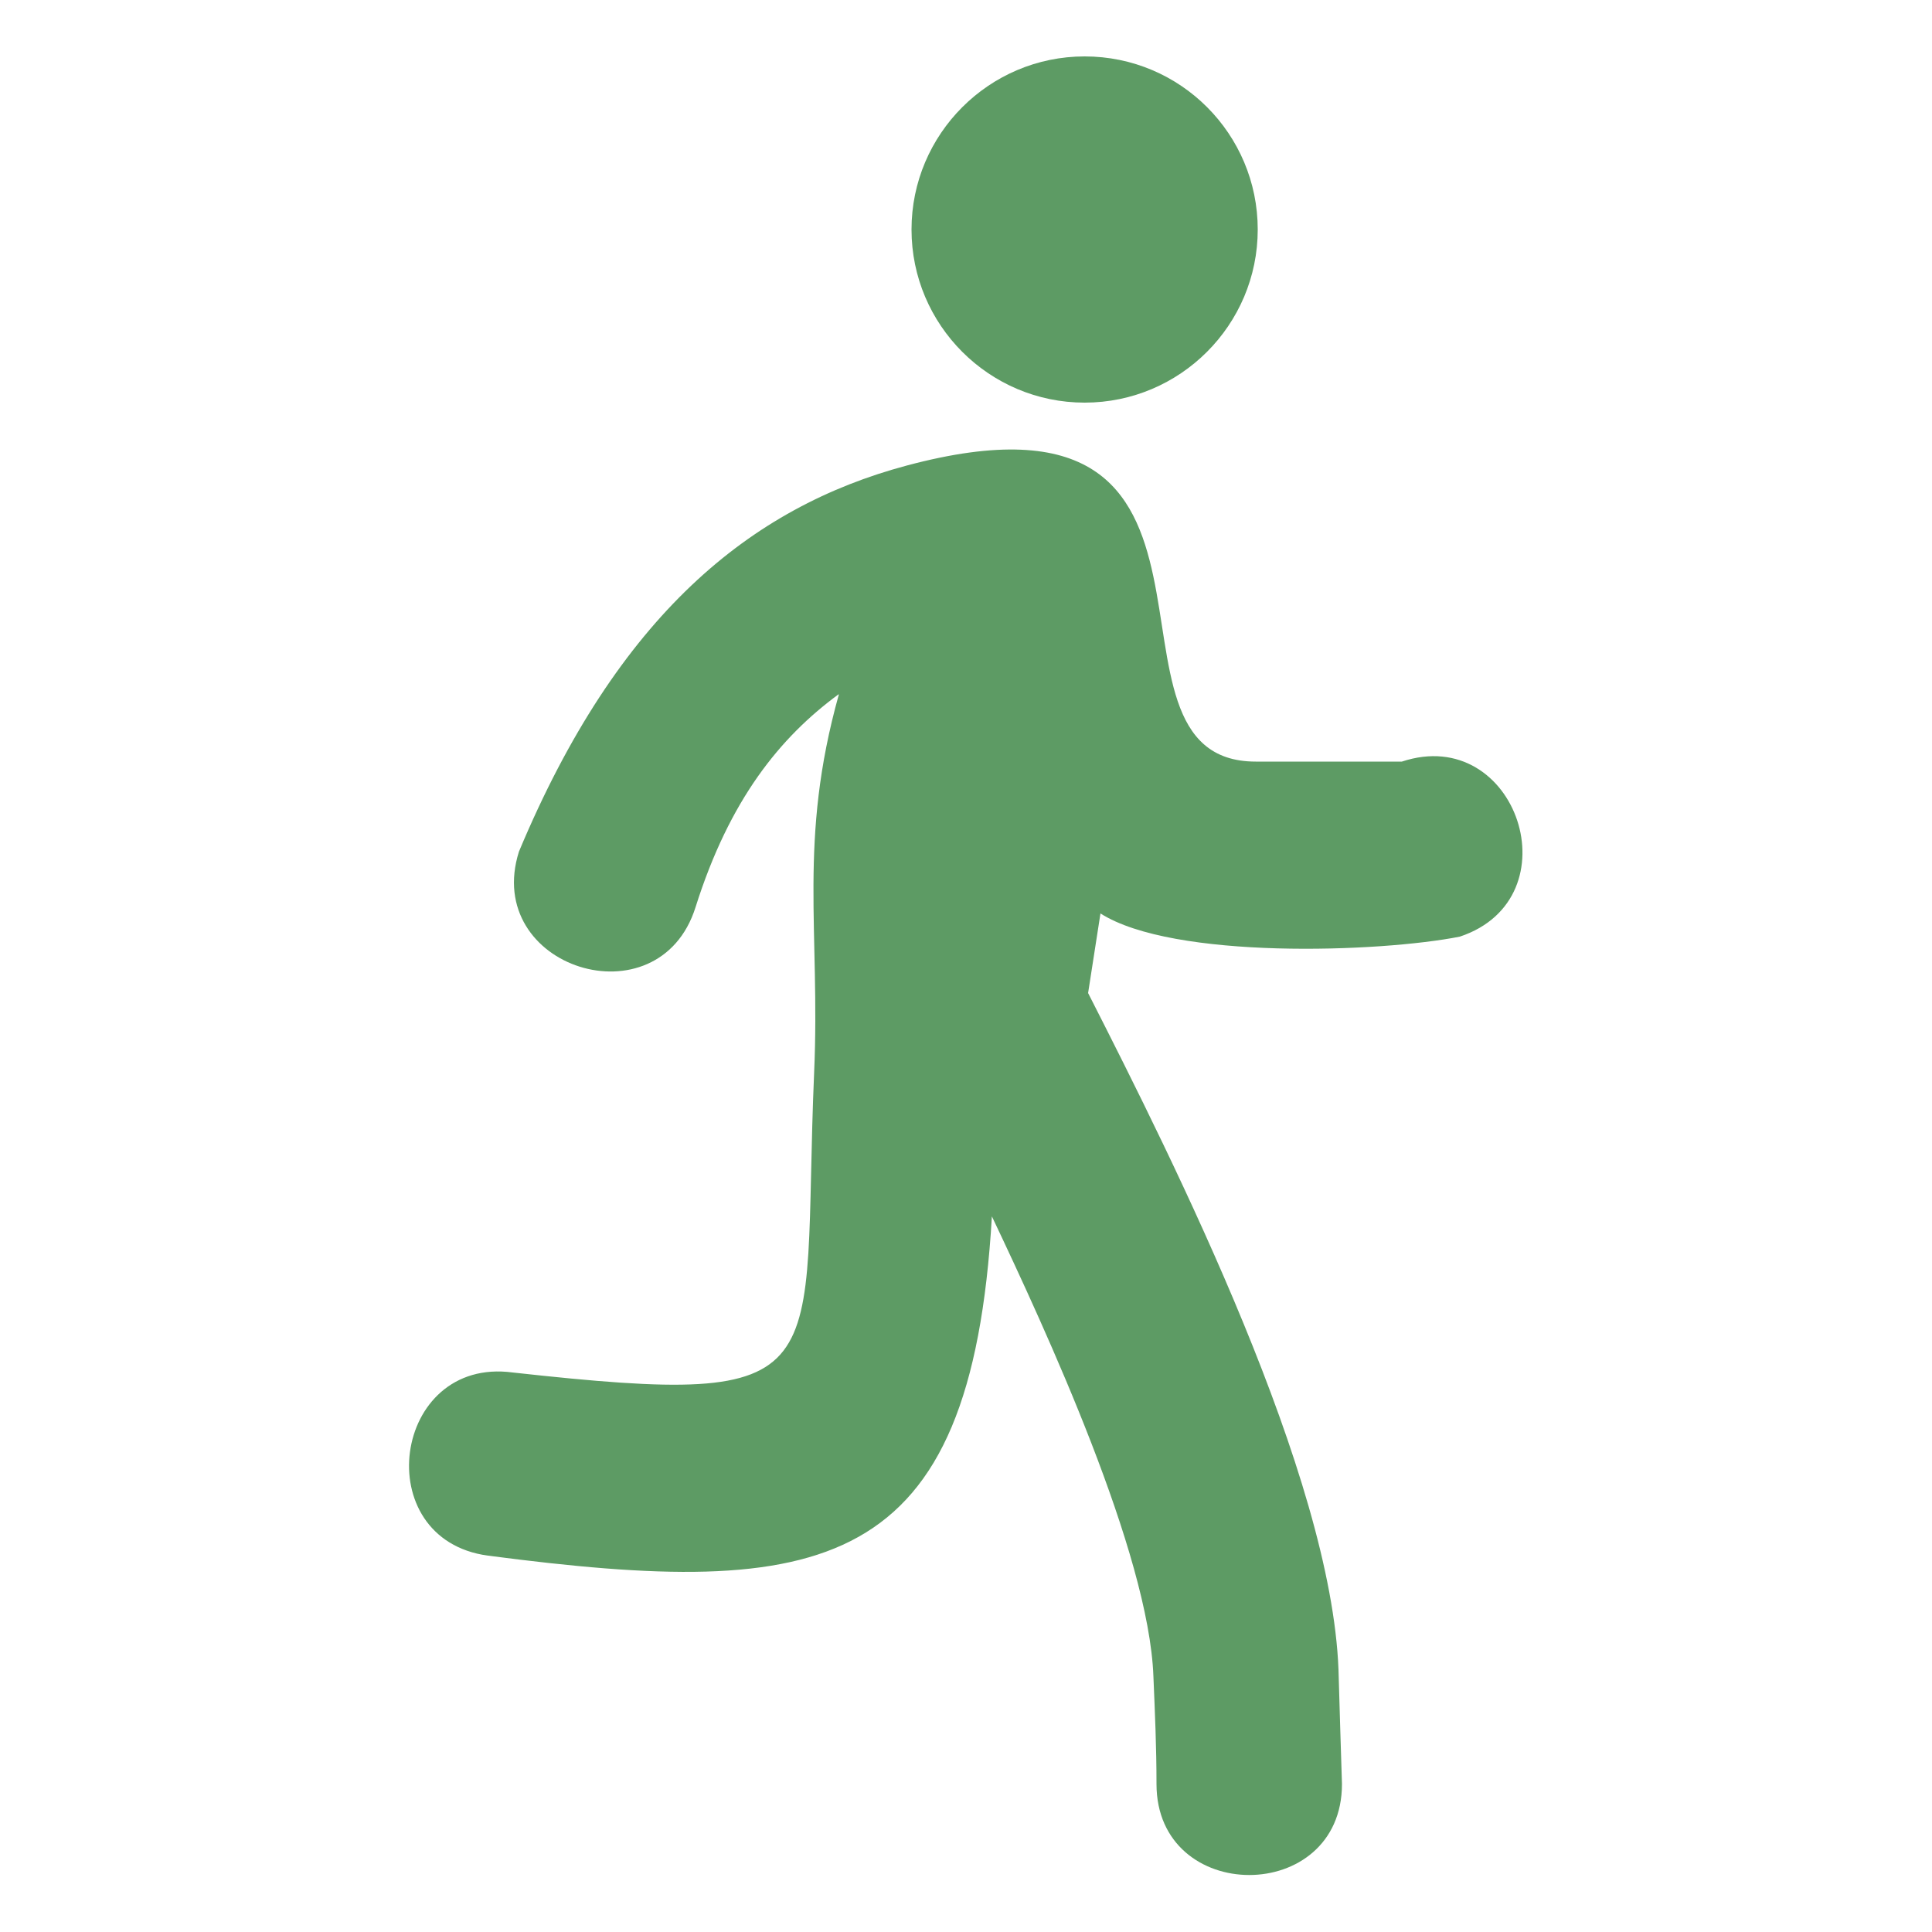 <?xml version="1.0" encoding="UTF-8"?> <svg xmlns="http://www.w3.org/2000/svg" id="Calque_1" viewBox="0 0 50 50"><defs><style>.cls-1{fill:#5d9b64;fill-rule:evenodd;}</style></defs><path class="cls-1" d="m28.07,1.46c2.48,0,4.48,2.01,4.48,4.48s-2.01,4.48-4.48,4.48-4.48-2.01-4.48-4.48,2.01-4.48,4.48-4.48Zm-6.36,16.51c-1.06,3.79-.48,6.11-.64,9.78-.34,7.91.82,8.72-7.8,7.77-3.12-.42-3.76,4.32-.64,4.74,8.72,1.14,12.5.49,13.04-8.78,1.41,2.97,4.06,8.71,4.18,11.9.04.96.08,1.83.08,2.79,0,3.14,4.8,3.14,4.8,0,0,0-.09-2.86-.09-2.96-.19-5.02-4.21-13.05-6.48-17.51l.32-2.06c1.88,1.2,7.23,1.01,9.3.6,2.98-.99,1.48-5.52-1.5-4.53,0,0-.22,0-3.78,0-4.65,0,.59-10.24-9.04-7.66-4.04,1.08-7.47,3.87-10.03,9.99-.95,3.01,3.62,4.45,4.57,1.44.88-2.79,2.19-4.4,3.7-5.51h0Z"></path></svg> 